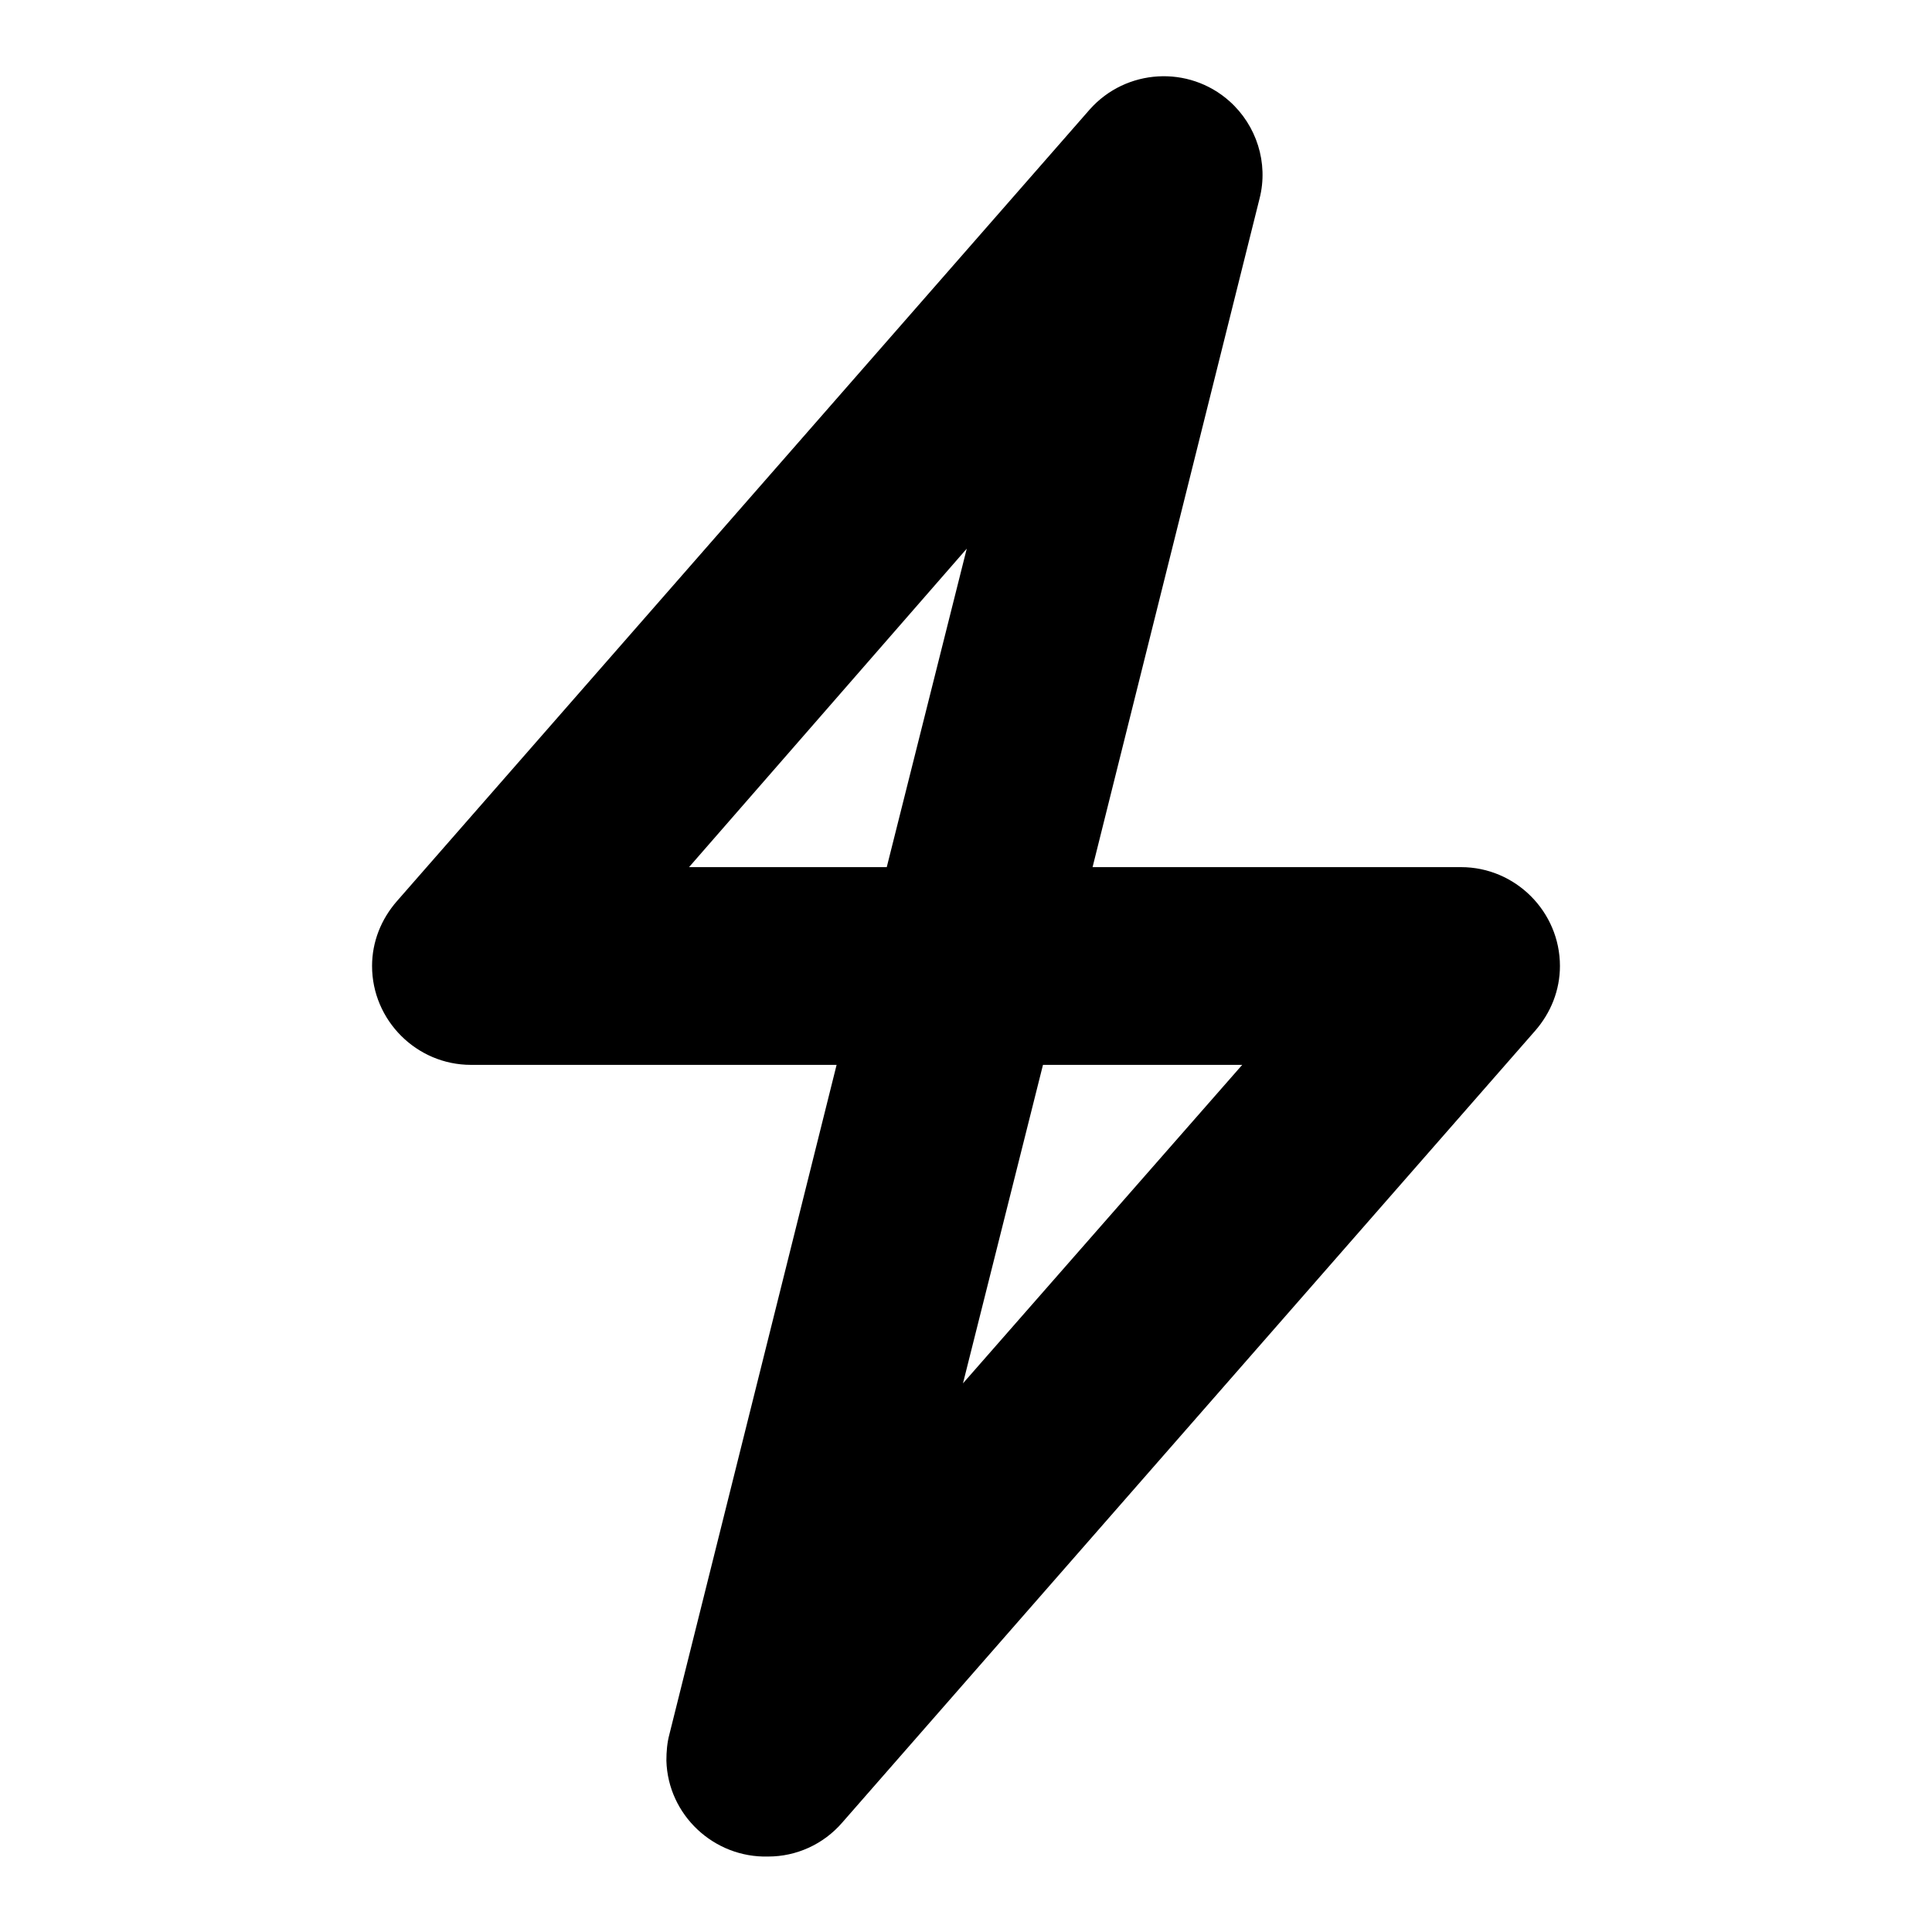 <?xml version="1.0" encoding="utf-8"?>
<!-- Svg Vector Icons : http://www.onlinewebfonts.com/icon -->
<!DOCTYPE svg PUBLIC "-//W3C//DTD SVG 1.1//EN" "http://www.w3.org/Graphics/SVG/1.1/DTD/svg11.dtd">
<svg version="1.1" xmlns="http://www.w3.org/2000/svg" xmlns:xlink="http://www.w3.org/1999/xlink" x="0px" y="0px" viewBox="0 0 256 256" enable-background="new 0 0 256 256" xml:space="preserve">
<g> <path fill="#000000" d="M128,141.1H62.4c-7.2,0-13.1-5.9-13.1-13.1c0-3.2,1.2-6.2,3.3-8.6l91.8-104.9c4.8-5.4,13.1-5.9,18.5-1.1 c3.6,3.2,5.2,8.2,4,12.9l-26.2,104.9C139.3,137,134,141.1,128,141.1z M91.3,114.9h26.2l10.6-42.2L91.3,114.9z M101.8,246 c-7.2,0.2-13.3-5.5-13.5-12.7c0-1.2,0.1-2.4,0.4-3.5l26.2-104.9c1.5-6,6.9-10.1,13.1-10h65.6c7.2,0,13.1,5.9,13.1,13.1 c0,3.2-1.2,6.2-3.3,8.6l-91.8,104.9C109.1,244.4,105.5,246,101.8,246z M138.2,141.1l-10.6,42.2l37-42.2H138.2z"/></g>
</svg>